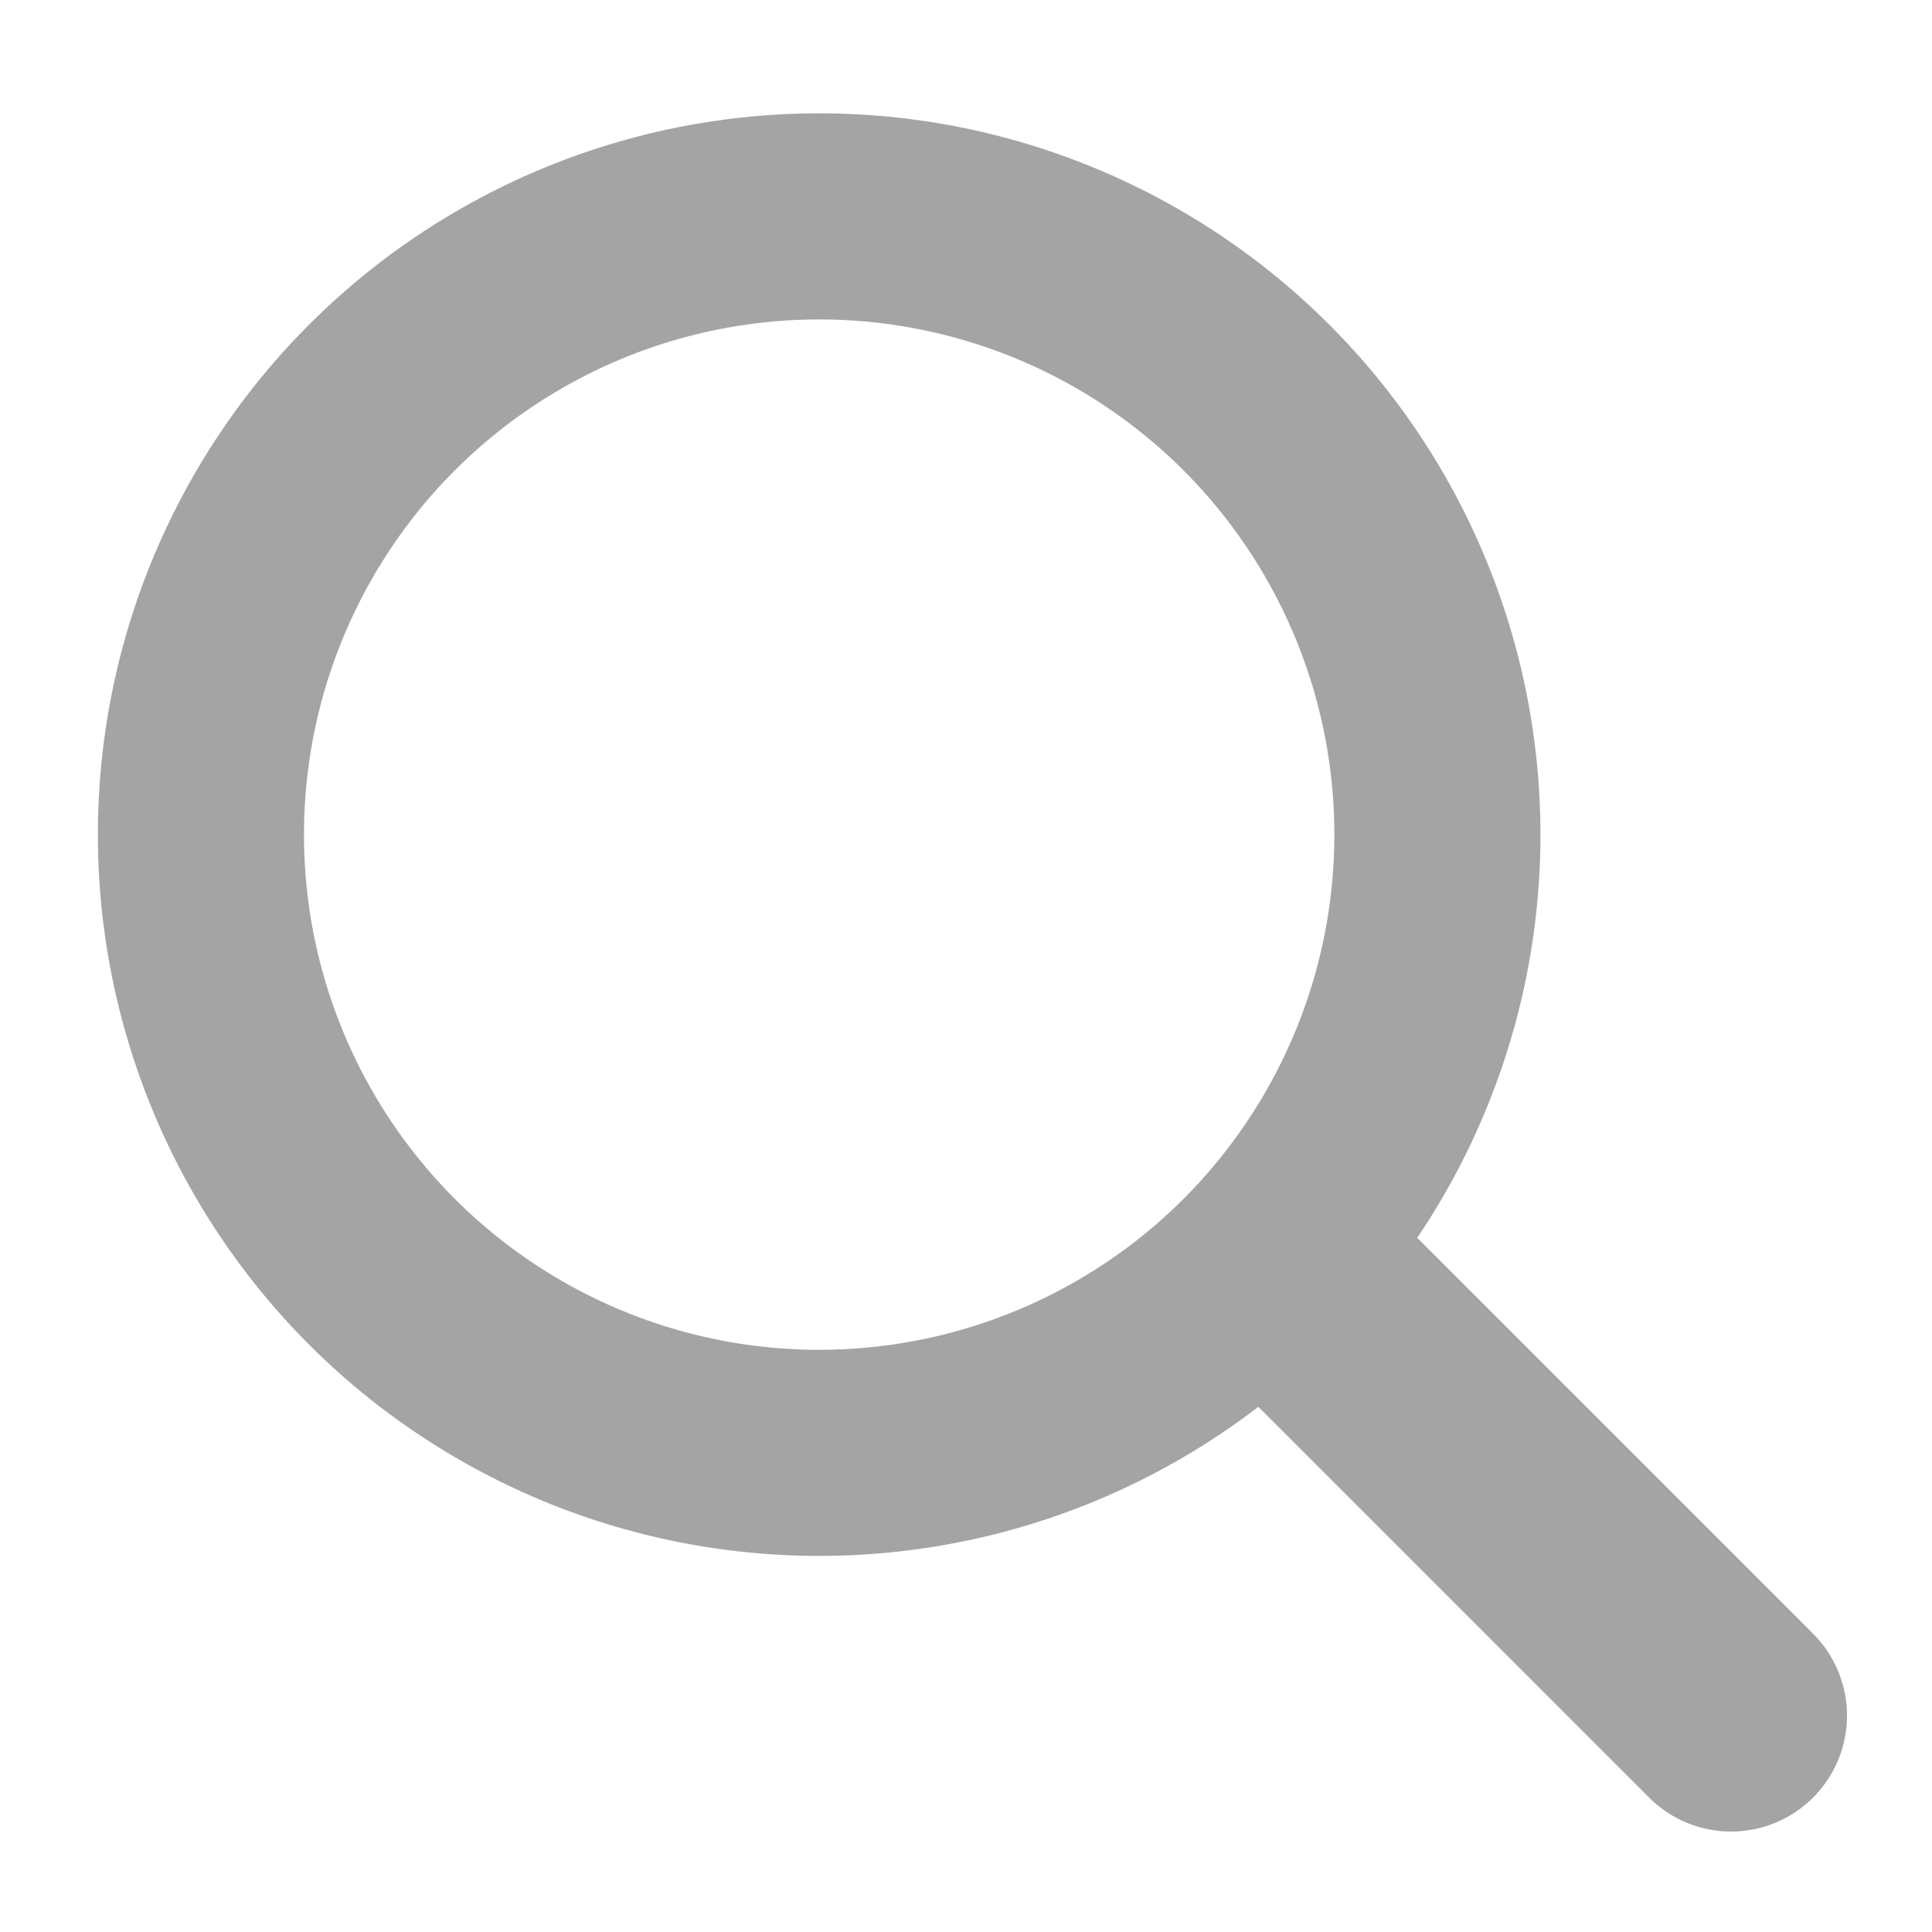 <?xml version="1.0" encoding="utf-8"?>
<!-- Generator: Adobe Illustrator 26.3.1, SVG Export Plug-In . SVG Version: 6.00 Build 0)  -->
<svg version="1.1" id="レイヤー_1" xmlns="http://www.w3.org/2000/svg" xmlns:xlink="http://www.w3.org/1999/xlink" x="0px"
	 y="0px" viewBox="0 0 25 25" style="enable-background:new 0 0 25 25;" xml:space="preserve">
<style type="text/css">
	.st0{fill:none;stroke:#A4A4A4;stroke-width:3;stroke-linecap:round;}
	.st1{fill:none;stroke:#A4A4A4;stroke-width:2.667;stroke-linecap:round;}
	.st2{fill:none;}
</style>
<g>
	<path id="パス_80_00000167398115716575570640000005549904733155953288_" class="st0" d="M17.1,16.9l5.3,5.3"/>
	<circle class="st1" cx="10.6" cy="10.8" r="8"/>
</g>
<rect class="st2" width="25" height="25"/>
</svg>
